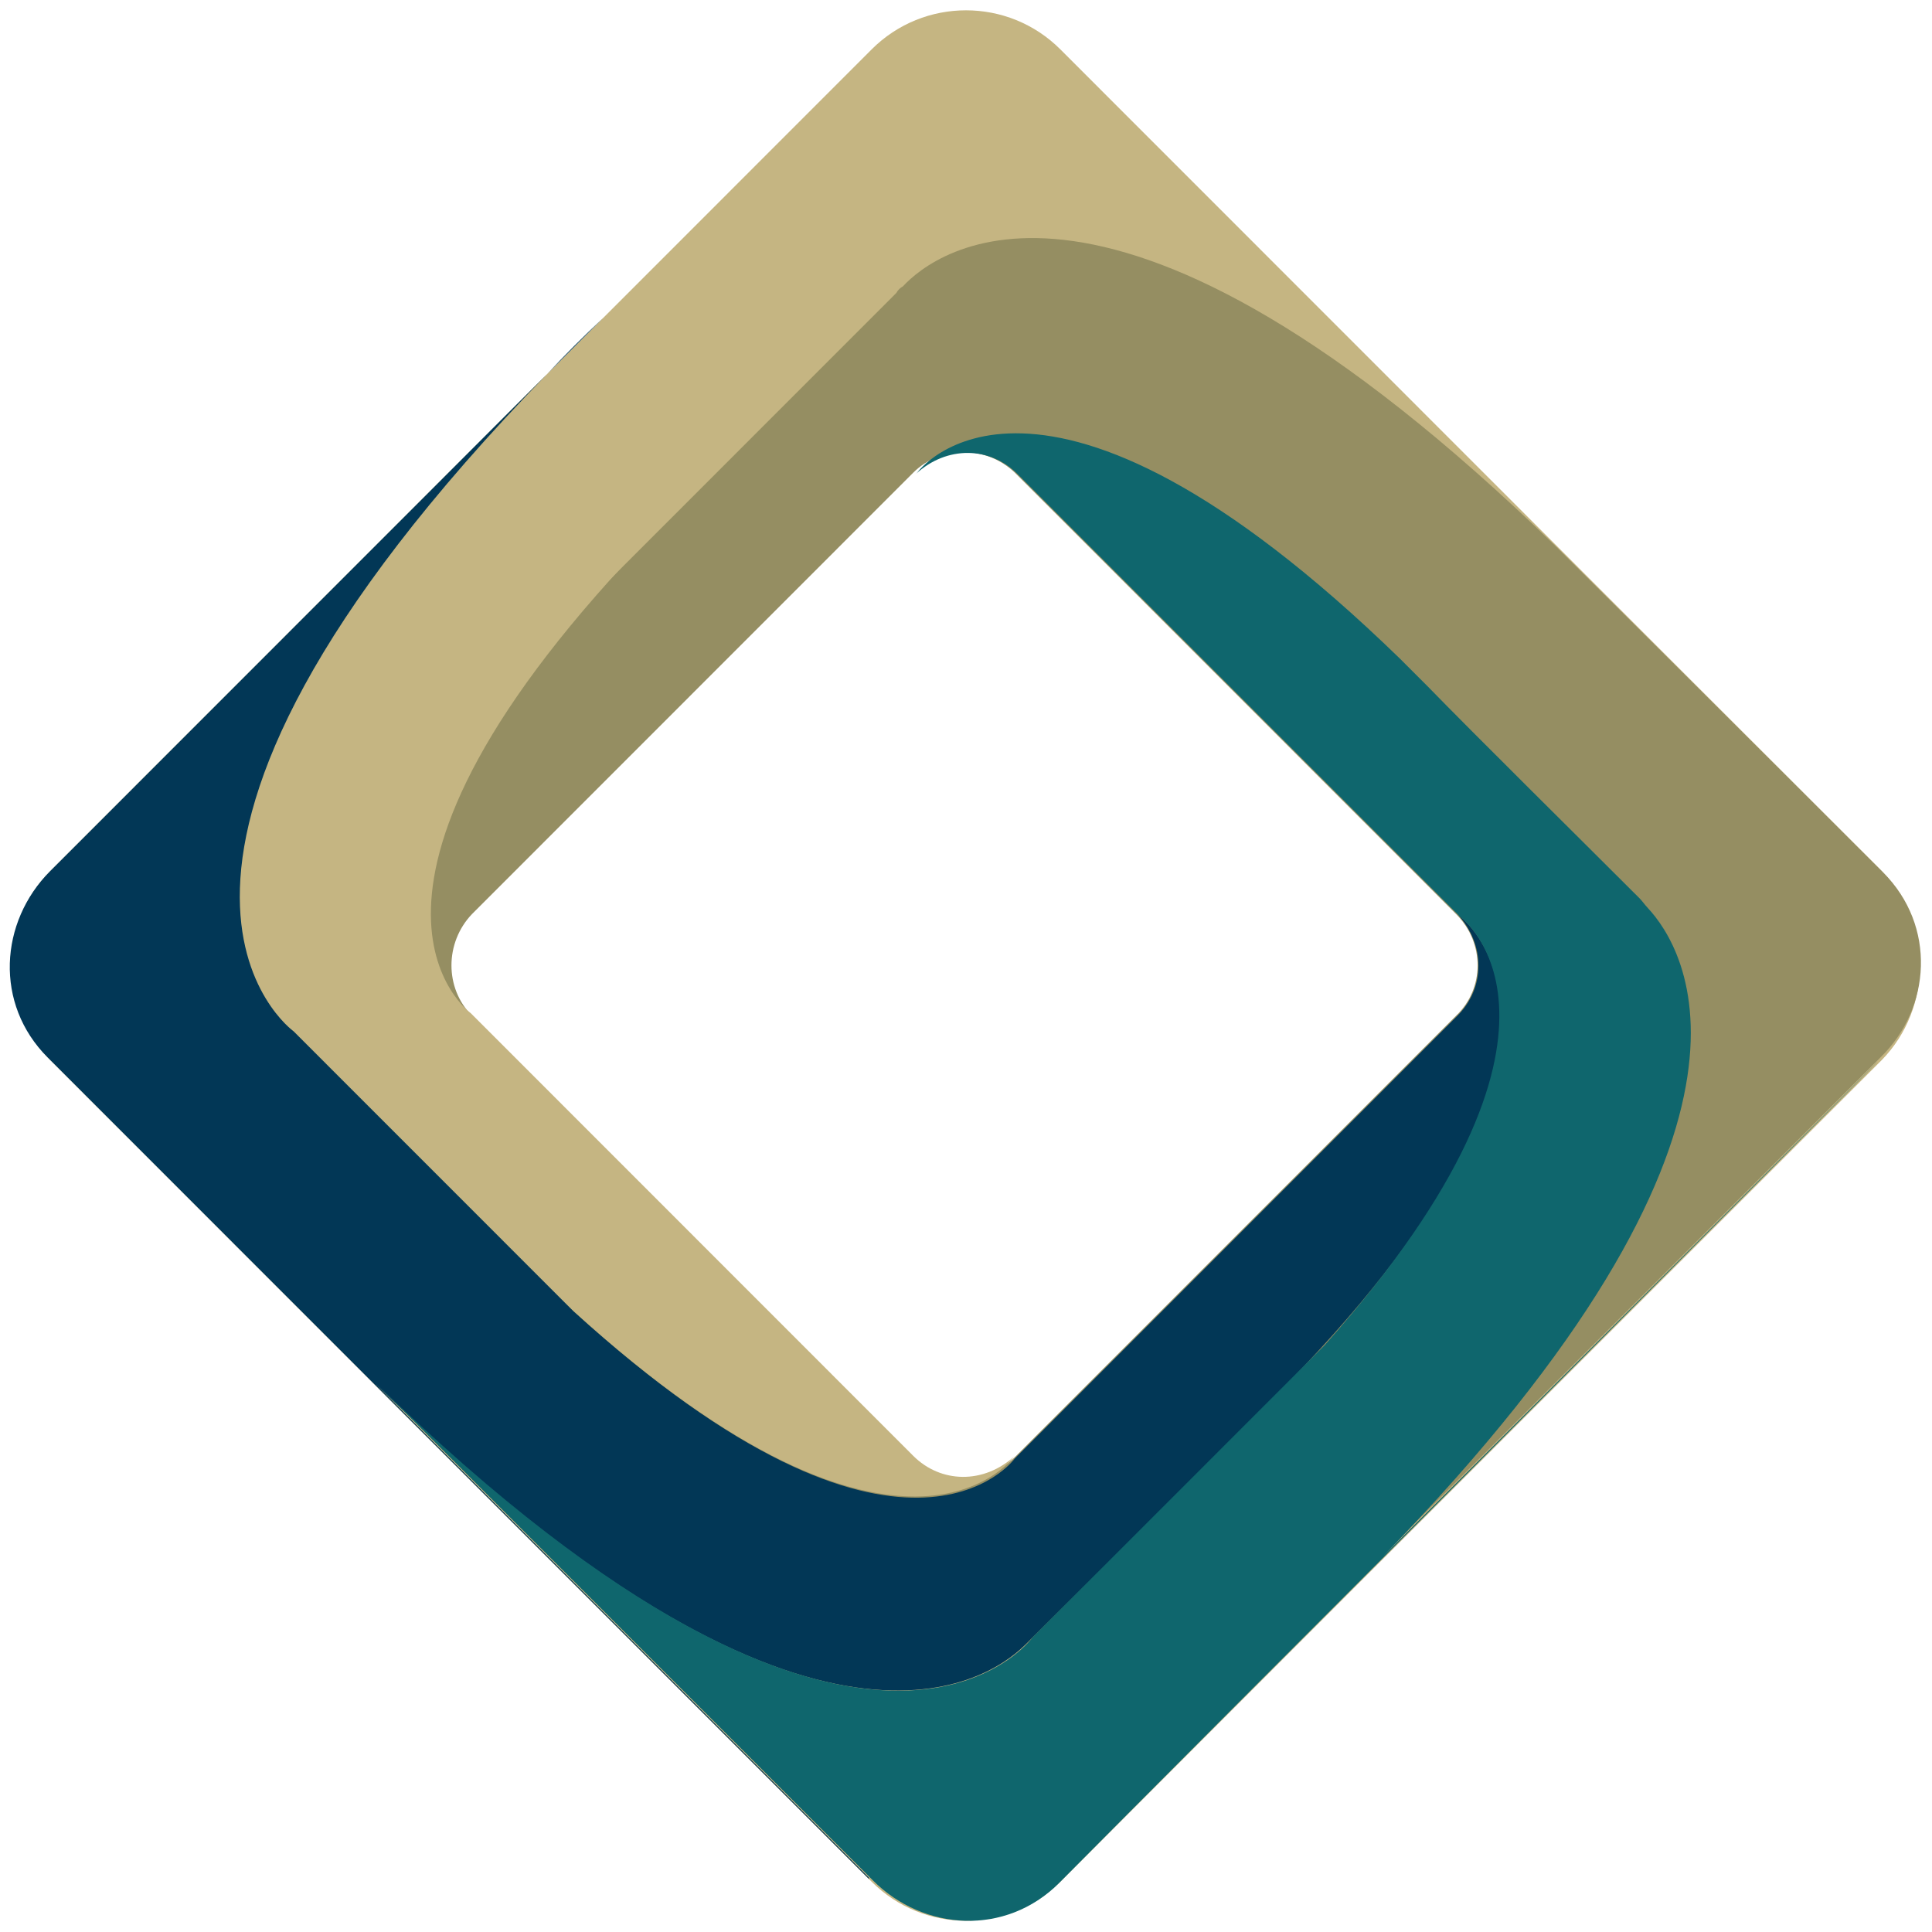 <svg width="115" height="115" viewBox="0 0 115 115" fill="none" xmlns="http://www.w3.org/2000/svg">
<path d="M112.015 51.853L63.118 2.94C60.019 -0.161 54.982 -0.161 51.883 2.94L2.987 51.853C-0.113 54.954 -0.113 59.993 2.987 63.093L51.883 112.007C54.982 115.107 60.019 115.107 63.118 112.007L112.015 63.093C115.037 59.993 115.037 54.954 112.015 51.853ZM61.569 97.356C59.322 99.604 55.602 99.604 53.355 97.356L17.555 61.543C15.307 59.295 15.307 55.574 17.555 53.326L53.355 17.513C55.602 15.265 59.322 15.265 61.569 17.513L97.369 53.326C99.616 55.574 99.616 59.295 97.369 61.543L61.569 97.356Z" fill="#C5B582"/>
<path d="M82.336 92.627L79.004 95.961C80.166 94.798 81.329 93.713 82.336 92.627Z" fill="#958E62"/>
<path d="M112.092 51.931C105.273 45.109 92.564 32.474 92.564 32.474C93.649 33.559 94.734 34.645 95.897 35.807L92.564 32.474C66.063 6.738 55.602 15.033 53.742 17.048C53.587 17.126 53.432 17.281 53.355 17.436L17.477 53.326C15.23 55.574 15.23 59.295 17.477 61.543L53.355 97.433C55.602 99.681 59.322 99.681 61.569 97.433L97.446 61.543C99.539 59.45 99.694 56.272 97.989 53.946C100.236 56.349 107.133 67.047 82.336 92.55L111.937 62.938C114.959 59.993 115.269 55.109 112.092 51.931ZM86.675 60.458L60.406 86.736C58.779 88.364 56.067 88.364 54.362 86.736L28.093 60.458C26.466 58.83 26.466 56.117 28.093 54.411L54.362 28.133C55.989 26.505 58.702 26.505 60.406 28.133L86.675 54.411C88.38 56.117 88.38 58.83 86.675 60.458Z" fill="#958E62"/>
<path d="M39.097 31.544L41.499 29.141C40.647 29.994 39.872 30.769 39.097 31.544Z" fill="#C5B582"/>
<path d="M31.581 75.651C30.806 74.876 29.953 74.101 29.178 73.248L31.581 75.651C53.2 96.658 60.329 86.736 60.329 86.736L60.407 86.659C58.547 88.364 55.99 88.286 54.362 86.659L28.016 60.303C28.016 60.303 18.02 53.171 39.097 31.544L17.4 53.249C15.153 55.497 14.998 59.062 17.322 61.388" fill="#C5B582"/>
<path d="M32.588 22.242L35.92 18.908C34.68 20.071 33.595 21.156 32.588 22.242Z" fill="#023756"/>
<path d="M75.749 83.248C74.975 84.023 74.2 84.876 73.347 85.651L75.749 83.248C97.137 61.775 86.831 54.489 86.831 54.489L86.753 54.411C88.458 56.272 88.38 58.83 86.753 60.458L60.407 86.813C60.407 86.813 53.82 95.96 34.138 78.054L17.477 61.388C17.477 61.388 3.917 51.698 32.588 22.242L2.987 51.853C-0.035 54.876 -0.345 59.76 2.832 62.938C9.651 69.76 51.728 111.851 51.728 111.851C51.728 111.851 51.728 111.851 51.728 111.774L22.282 82.317C21.197 81.232 20.112 80.147 18.95 78.984L22.282 82.317C47.931 107.278 58.624 100.224 60.949 97.976C61.104 97.821 61.259 97.666 61.414 97.511C66.451 92.55 75.749 83.248 75.749 83.248Z" fill="#023756"/>
<path d="M22.282 82.395L18.95 79.062C20.112 80.225 21.197 81.31 22.282 82.395Z" fill="#0F666D"/>
<path d="M111.782 63.171L82.336 92.627C81.251 93.713 80.166 94.798 79.004 95.961L82.336 92.627C107.133 67.124 100.314 56.427 98.067 54.024C97.912 53.869 97.757 53.636 97.602 53.481C93.882 49.76 87.838 43.792 84.971 40.846C85.203 41.078 85.513 41.389 85.746 41.621L83.344 39.218C61.724 18.211 54.595 28.133 54.595 28.133L54.517 28.211C56.377 26.505 58.934 26.583 60.562 28.211L86.908 54.566C86.908 54.566 95.819 61 78.849 80.07L61.491 97.433C61.491 97.433 51.805 110.999 22.359 82.318L51.96 111.929C54.982 114.952 59.864 115.262 63.041 112.084C69.705 105.34 111.86 63.171 111.782 63.171Z" fill="#0F666D"/>
<path d="M83.266 39.218C83.266 39.218 83.886 39.838 84.893 40.846C84.351 40.303 83.808 39.761 83.266 39.218Z" fill="#0F666D"/>
</svg>
